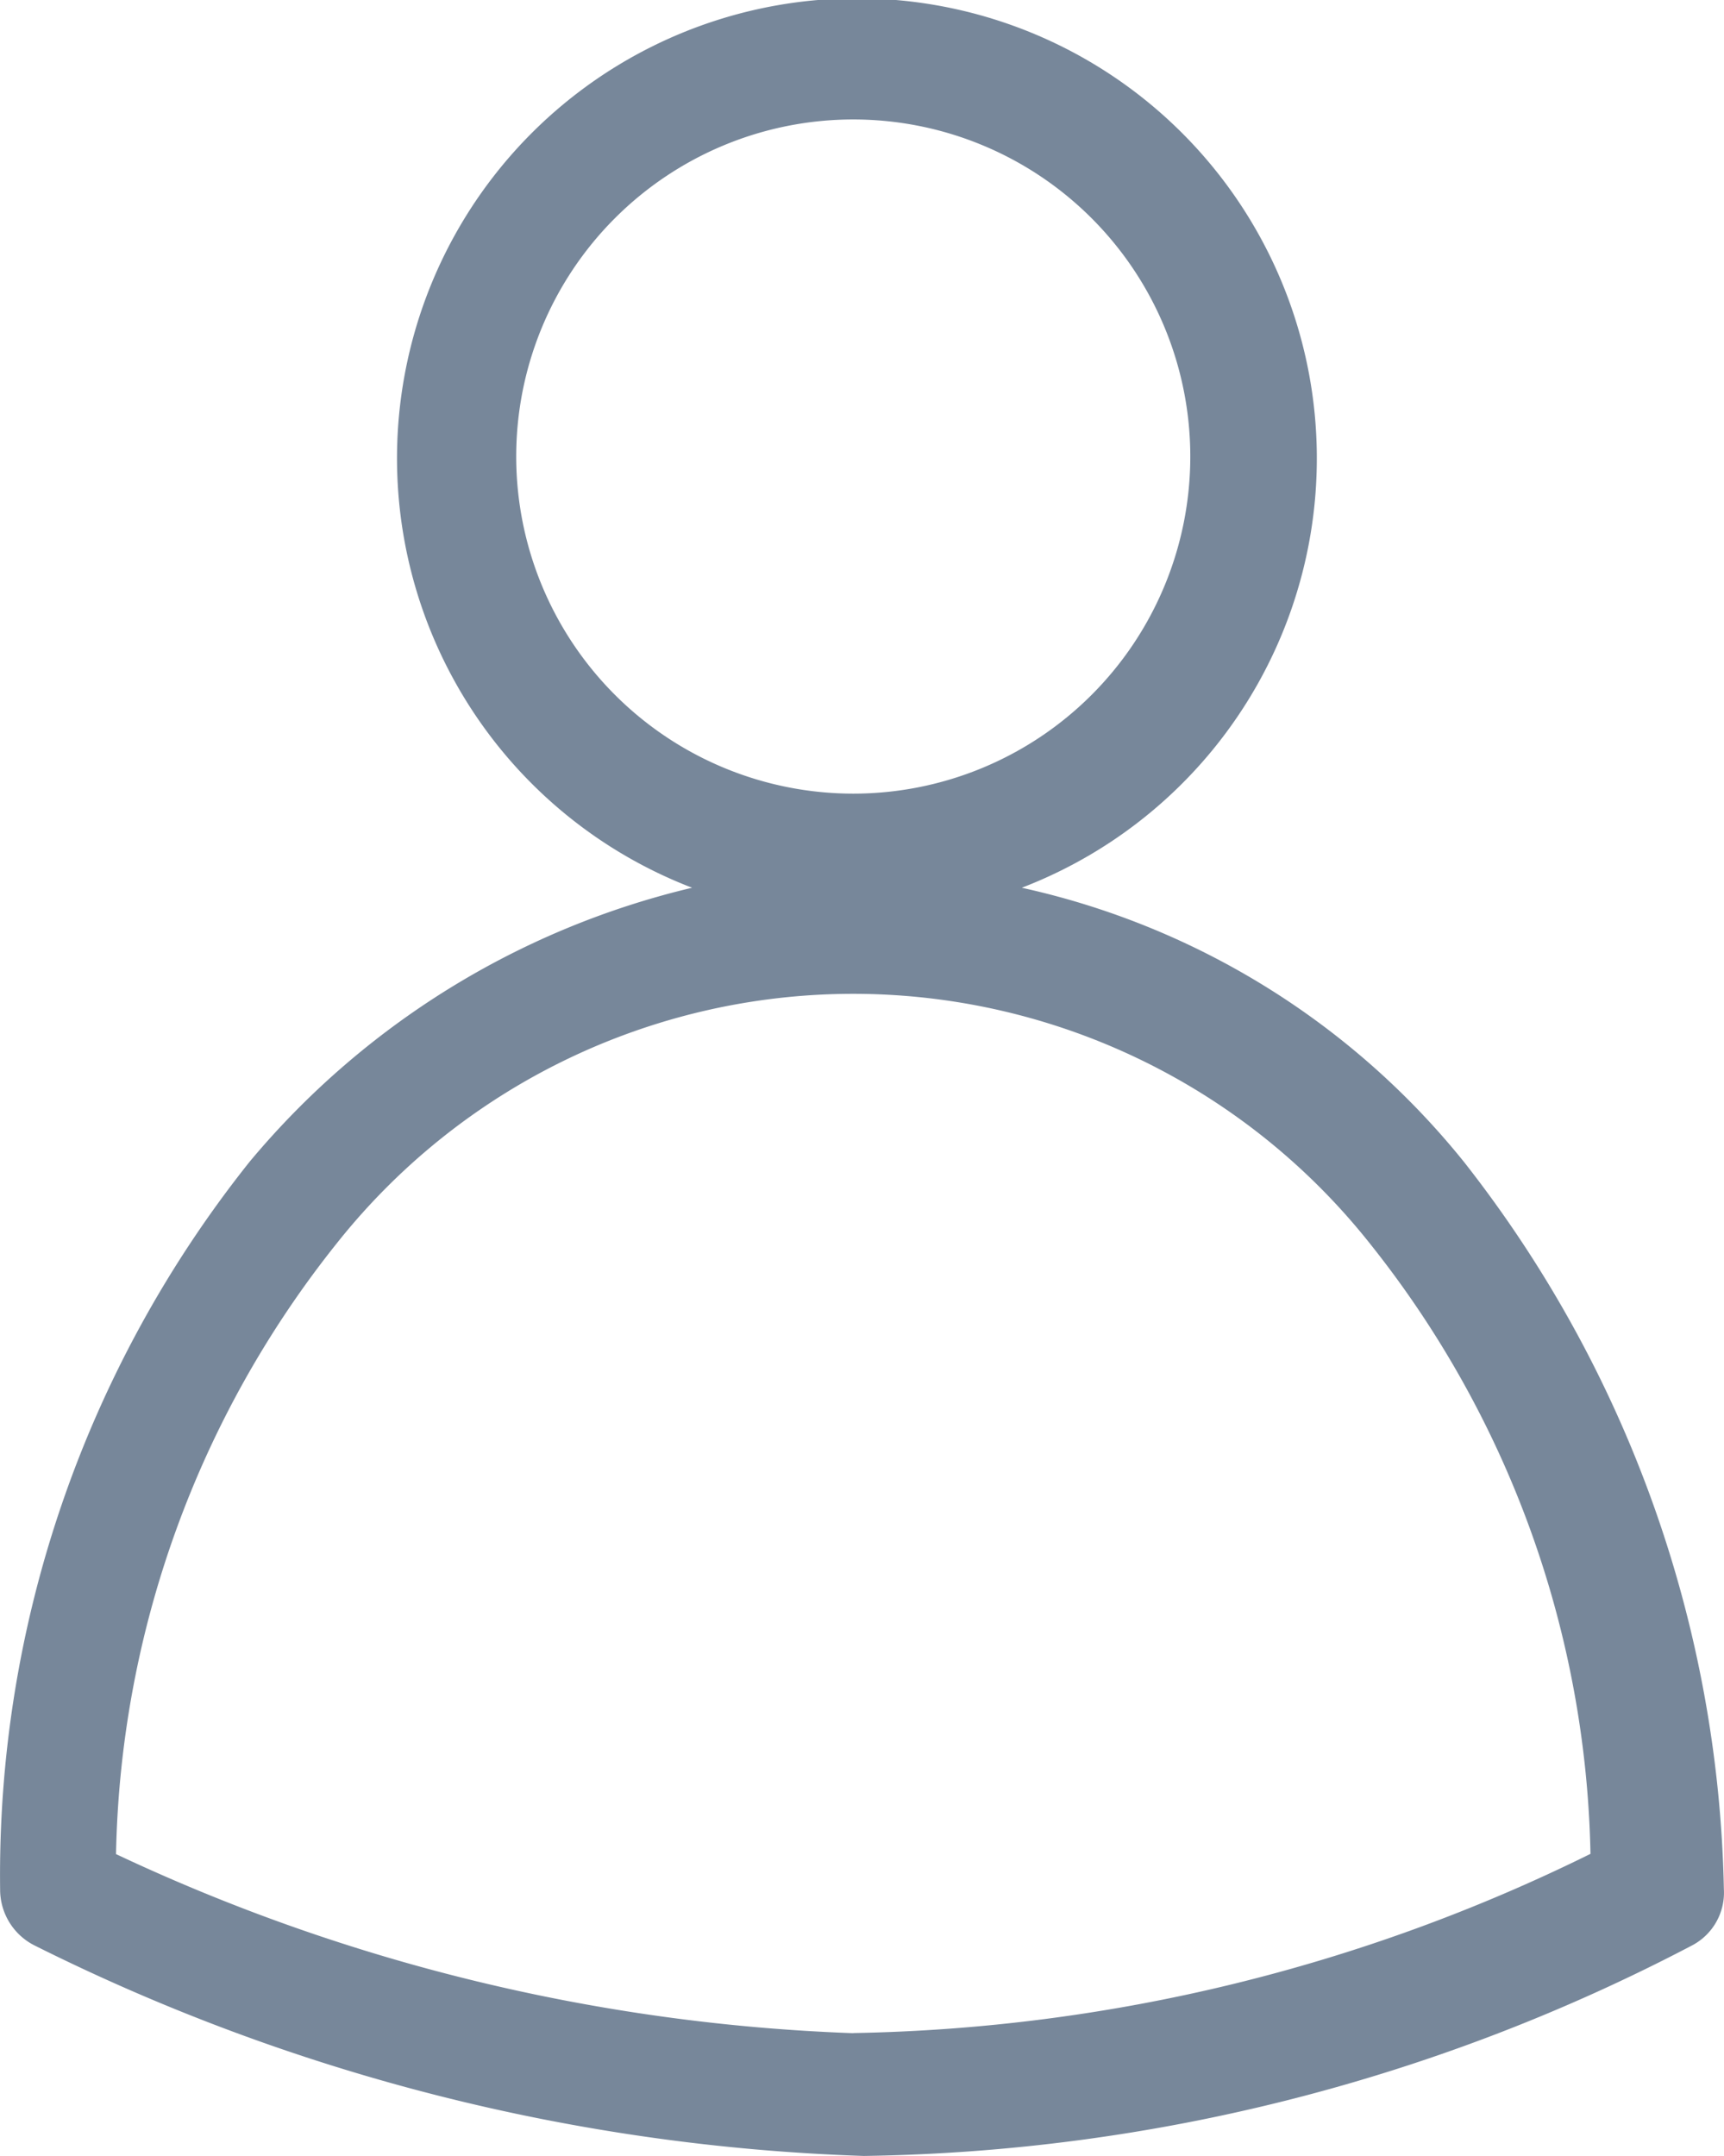 <svg xmlns="http://www.w3.org/2000/svg" width="13.596" height="17" viewBox="0 0 13.596 17">
  <path id="user" d="M19.246,10.564A6.181,6.181,0,0,0,15.757,8.4a3.627,3.627,0,1,0-2.6,0,6.493,6.493,0,0,0-3.489,2.16A9.022,9.022,0,0,0,7.7,16.3a.493.493,0,0,0,.277.443A15.779,15.779,0,0,0,14.511,18.4a14.5,14.5,0,0,0,6.534-1.661.47.47,0,0,0,.249-.443A9.584,9.584,0,0,0,19.246,10.564ZM11.77,5a2.658,2.658,0,1,1,2.658,2.658A2.659,2.659,0,0,1,11.77,5Zm2.658,12.432a14.894,14.894,0,0,1-5.814-1.412A7.958,7.958,0,0,1,10.358,11.2a5.2,5.2,0,0,1,8.14,0,7.958,7.958,0,0,1,1.744,4.818A13.656,13.656,0,0,1,14.428,17.431Z" transform="translate(-7.699 -1.4)" fill="#77879a"/>
</svg>
